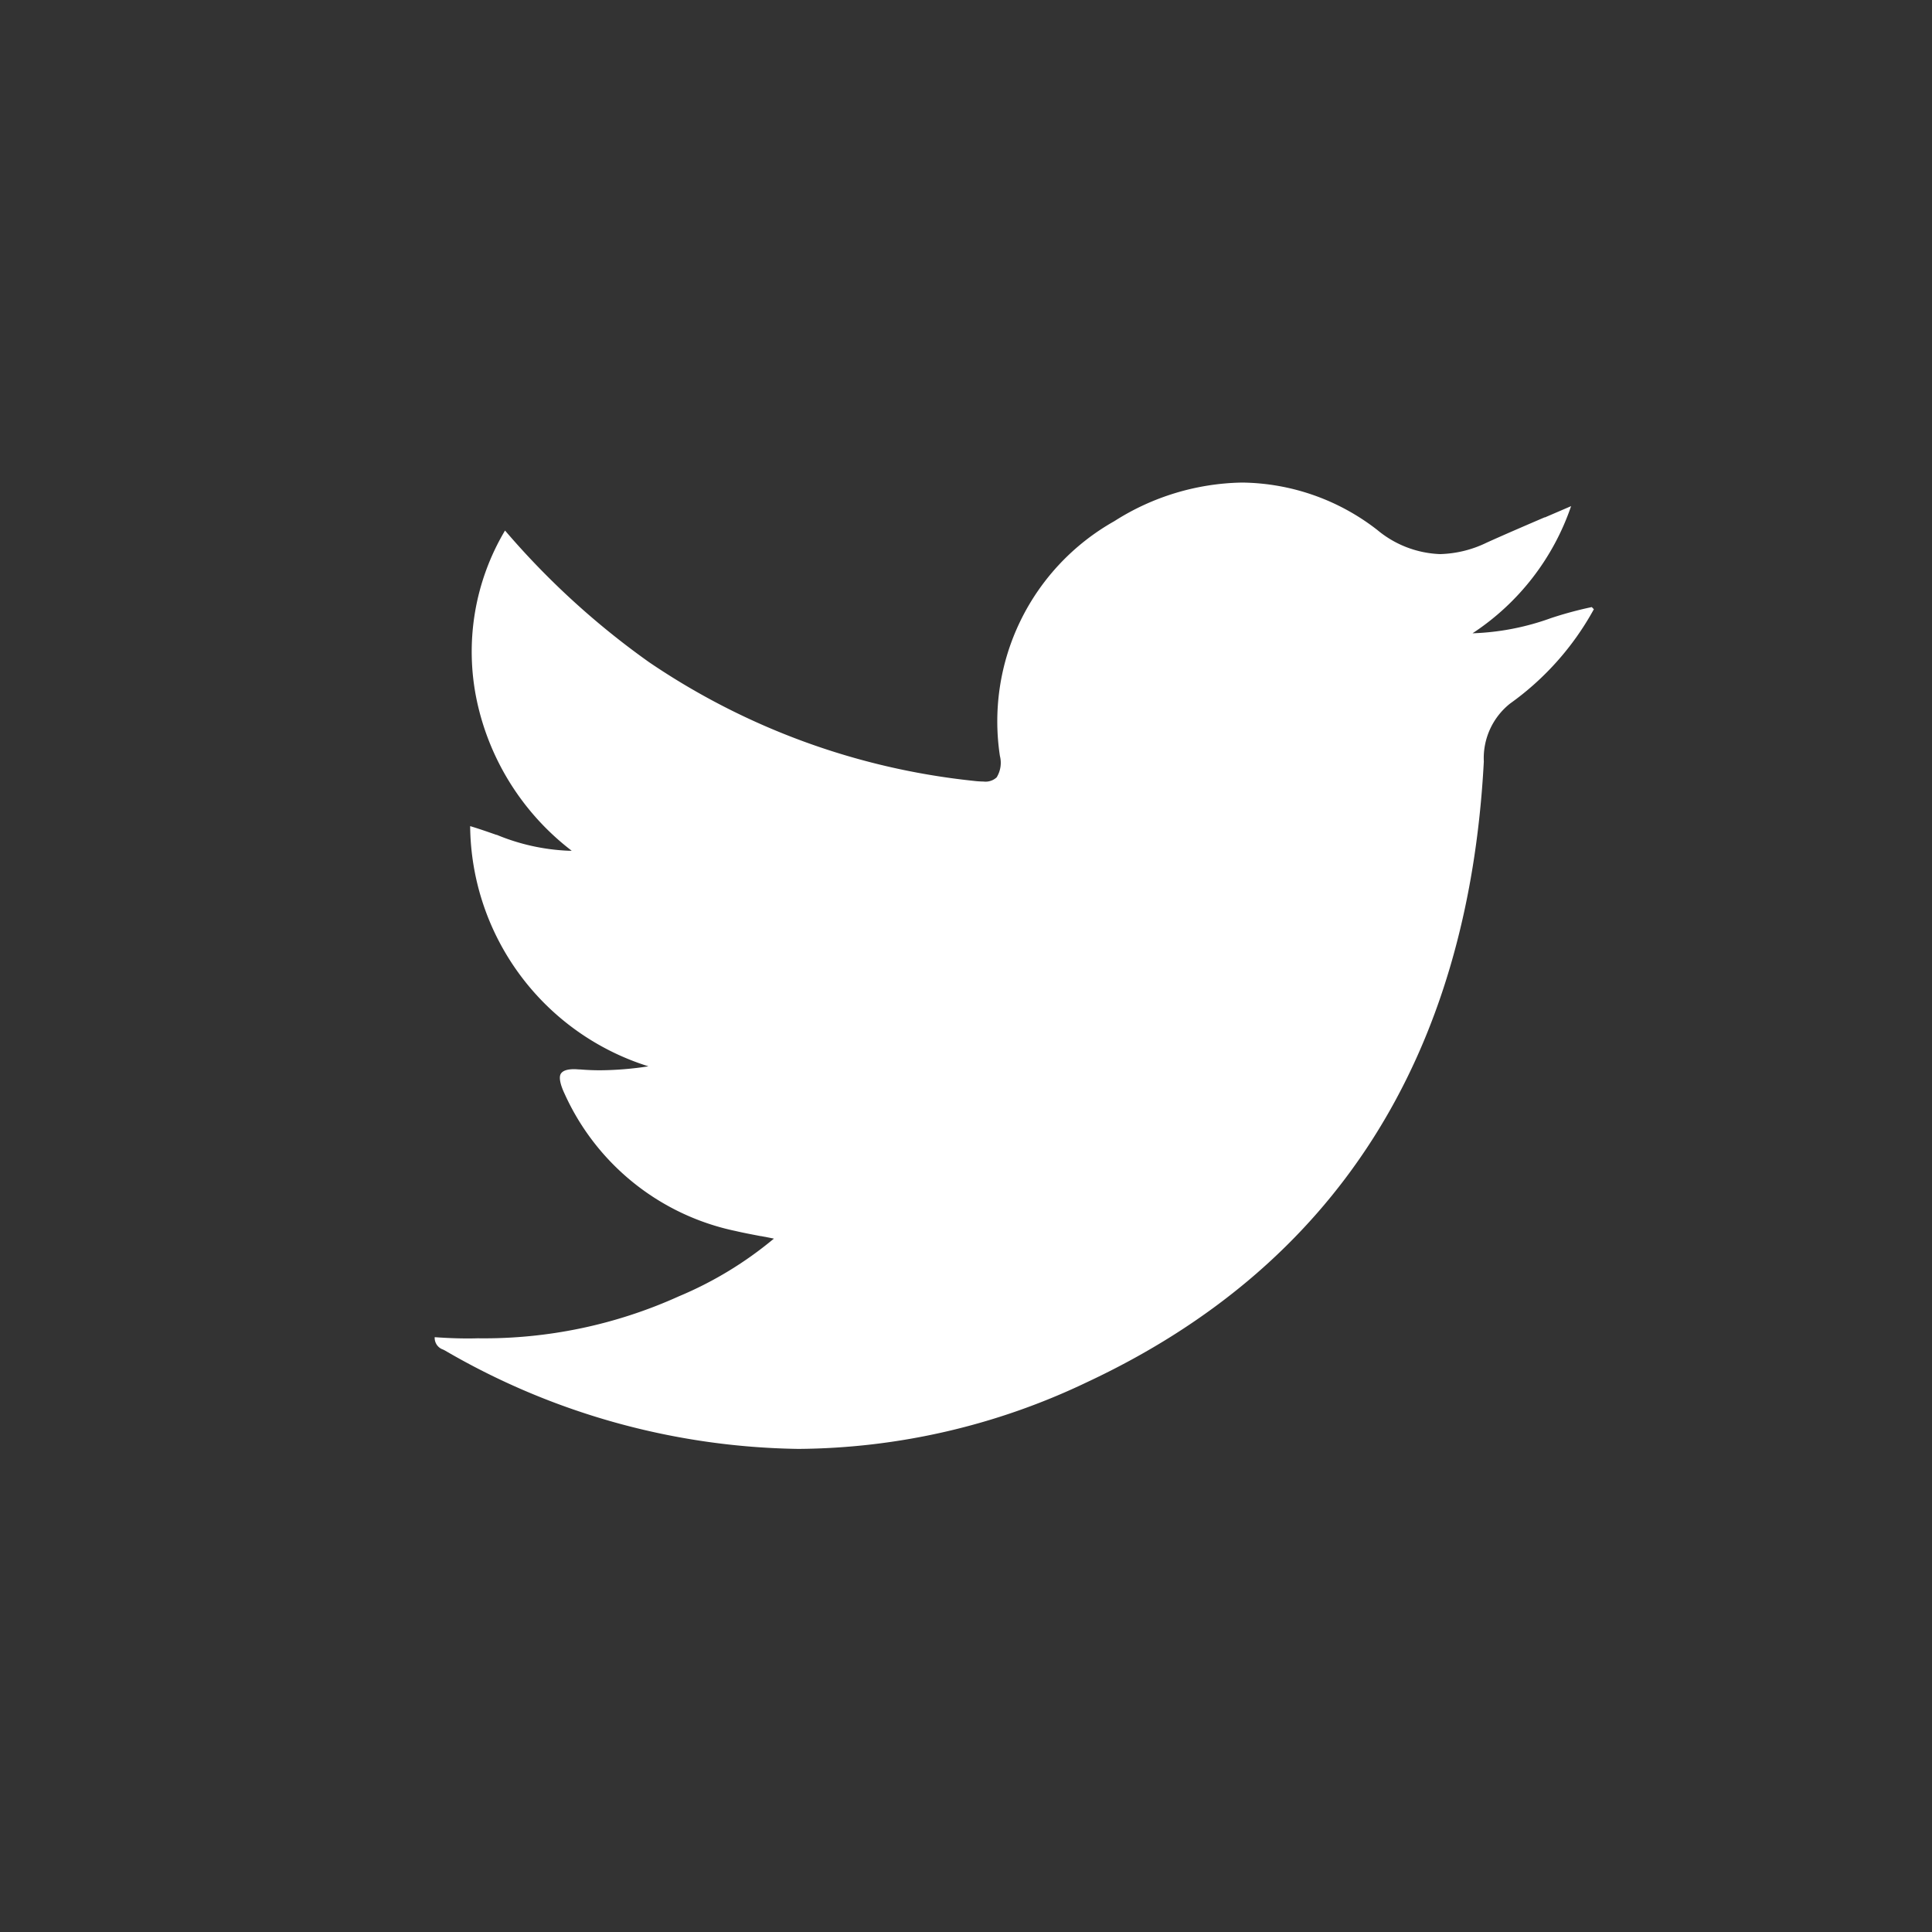 <svg xmlns="http://www.w3.org/2000/svg" width="40" height="40.001" viewBox="0 0 40 40.001">
  <defs>
    <style>
      .cls-1 {
        fill: #333;
      }
    </style>
  </defs>
  <path id="减去_13" data-name="减去 13" class="cls-1" d="M2100-471h-40v-40h40v40Zm-31-12.317h0a.255.255,0,0,0,.173.258l.036.018a14.936,14.936,0,0,0,7.322,2.039,14.046,14.046,0,0,0,5.965-1.377c5.135-2.4,7.9-6.721,8.225-12.855a1.443,1.443,0,0,1,.544-1.2,5.855,5.855,0,0,0,1.734-1.952l-.043-.045a7.772,7.772,0,0,0-.844.228,5.27,5.27,0,0,1-1.605.314h-.019a5.13,5.13,0,0,0,2.04-2.632l-.539.232-.01,0c-.437.188-.814.35-1.193.521a2.335,2.335,0,0,1-.971.24,2.151,2.151,0,0,1-1.3-.5,4.636,4.636,0,0,0-2.8-.981,5.067,5.067,0,0,0-2.645.8,4.756,4.756,0,0,0-2.368,4.86.575.575,0,0,1-.067.443.339.339,0,0,1-.271.087,2.028,2.028,0,0,1-.224-.016,14.67,14.67,0,0,1-6.7-2.454,16.442,16.442,0,0,1-2.984-2.727,4.905,4.905,0,0,0-.582,3.53,5.3,5.3,0,0,0,1.963,3.1h-.058a4.334,4.334,0,0,1-1.495-.33l-.009,0c-.174-.061-.355-.124-.541-.18a5.263,5.263,0,0,0,3.691,4.973,6.821,6.821,0,0,1-1,.082c-.139,0-.277-.006-.41-.017-.045,0-.087-.006-.124-.006-.148,0-.239.031-.279.094s-.025.2.08.421a5.009,5.009,0,0,0,3.535,2.835c.162.038.327.069.519.106l.009,0,.268.052a7.711,7.711,0,0,1-1.966,1.194,9.779,9.779,0,0,1-4.166.87C2069.6-483.283,2069.3-483.294,2069-483.315Z" transform="translate(-2060 511)"/>
</svg>
